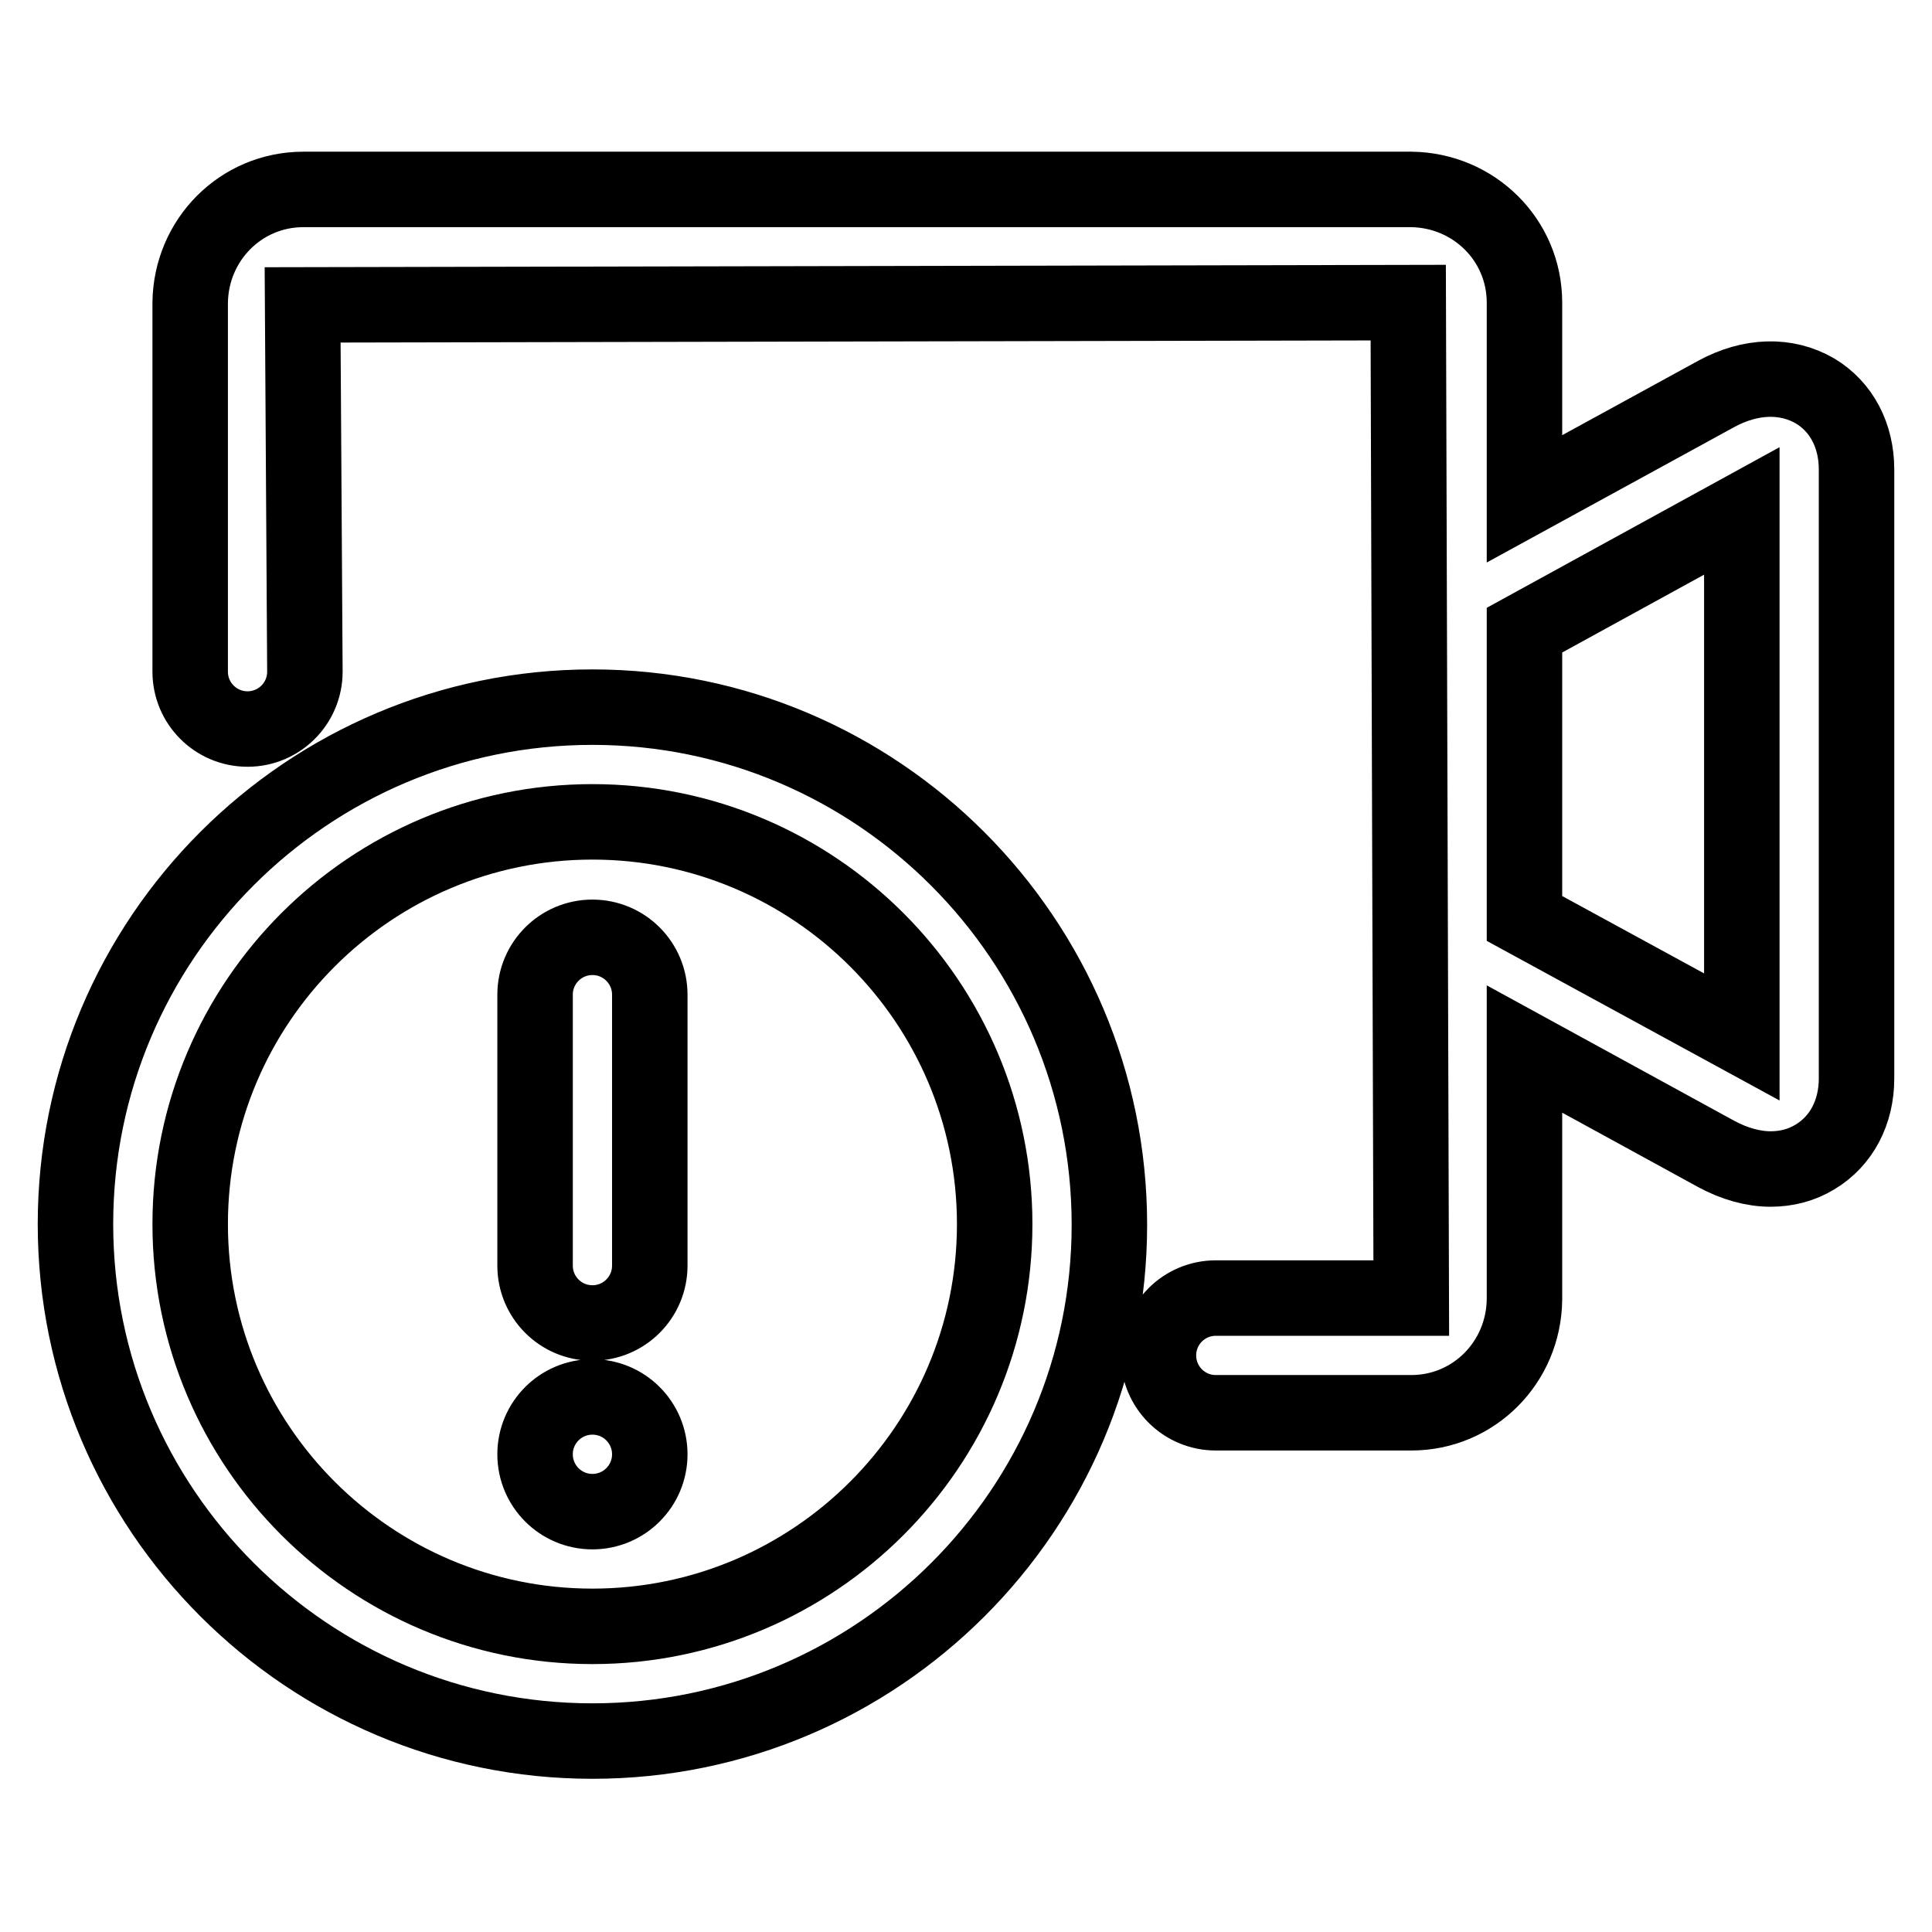 <?xml version="1.0" encoding="utf-8"?>
<!-- Svg Vector Icons : http://www.onlinewebfonts.com/icon -->
<!DOCTYPE svg PUBLIC "-//W3C//DTD SVG 1.1//EN" "http://www.w3.org/Graphics/SVG/1.1/DTD/svg11.dtd">
<svg version="1.1" xmlns="http://www.w3.org/2000/svg" xmlns:xlink="http://www.w3.org/1999/xlink" x="0px" y="0px" viewBox="0 0 256 256" enable-background="new 0 0 256 256" xml:space="preserve">
<g> <path stroke-width="10" fill-opacity="0" stroke="#000000"  d="M240.5,51.8c-3.8-2.2-8.5-2.1-13.1,0.4L202,66.1v-26c0-8.3-6.7-14.9-15-15H40.2c-8.3,0-14.9,6.7-15,15V89 c0,4.2,3.4,7.6,7.6,7.6s7.6-3.4,7.6-7.6l-0.3-48.6l146.5-0.3L187,172h-25.9c-4.2,0-7.6,3.4-7.6,7.6c0,4.2,3.4,7.6,7.6,7.6H187 c8.3,0,14.9-6.7,15-15V139l25.4,13.9c2.4,1.3,4.9,2,7.2,2c2.1,0,4.1-0.5,5.9-1.6c3.5-2.1,5.5-5.9,5.5-10.4V62.2 C246,57.7,244,53.9,240.5,51.8z M230.8,137.4L202,121.7V83.5l28.8-15.8V137.4z M78.5,93.7c-37.8,0-68.5,30.7-68.5,68.5 c0,37.8,30.7,68.5,68.5,68.5S147,200,147,162.3C147,124.5,116.3,93.7,78.5,93.7z M78.5,215.5c-29.4,0-53.3-23.9-53.3-53.3 c0-29.4,23.9-53.3,53.3-53.3s53.3,23.9,53.3,53.3C131.8,191.6,107.9,215.5,78.5,215.5z M78.5,124.2c-4.2,0-7.6,3.4-7.6,7.6v35.9 c0,4.2,3.4,7.6,7.6,7.6s7.6-3.4,7.6-7.6v-35.9C86.1,127.6,82.7,124.2,78.5,124.2z M70.9,192.7c0,4.2,3.4,7.6,7.6,7.6 s7.6-3.4,7.6-7.6s-3.4-7.6-7.6-7.6S70.9,188.5,70.9,192.7z"/></g>
</svg>